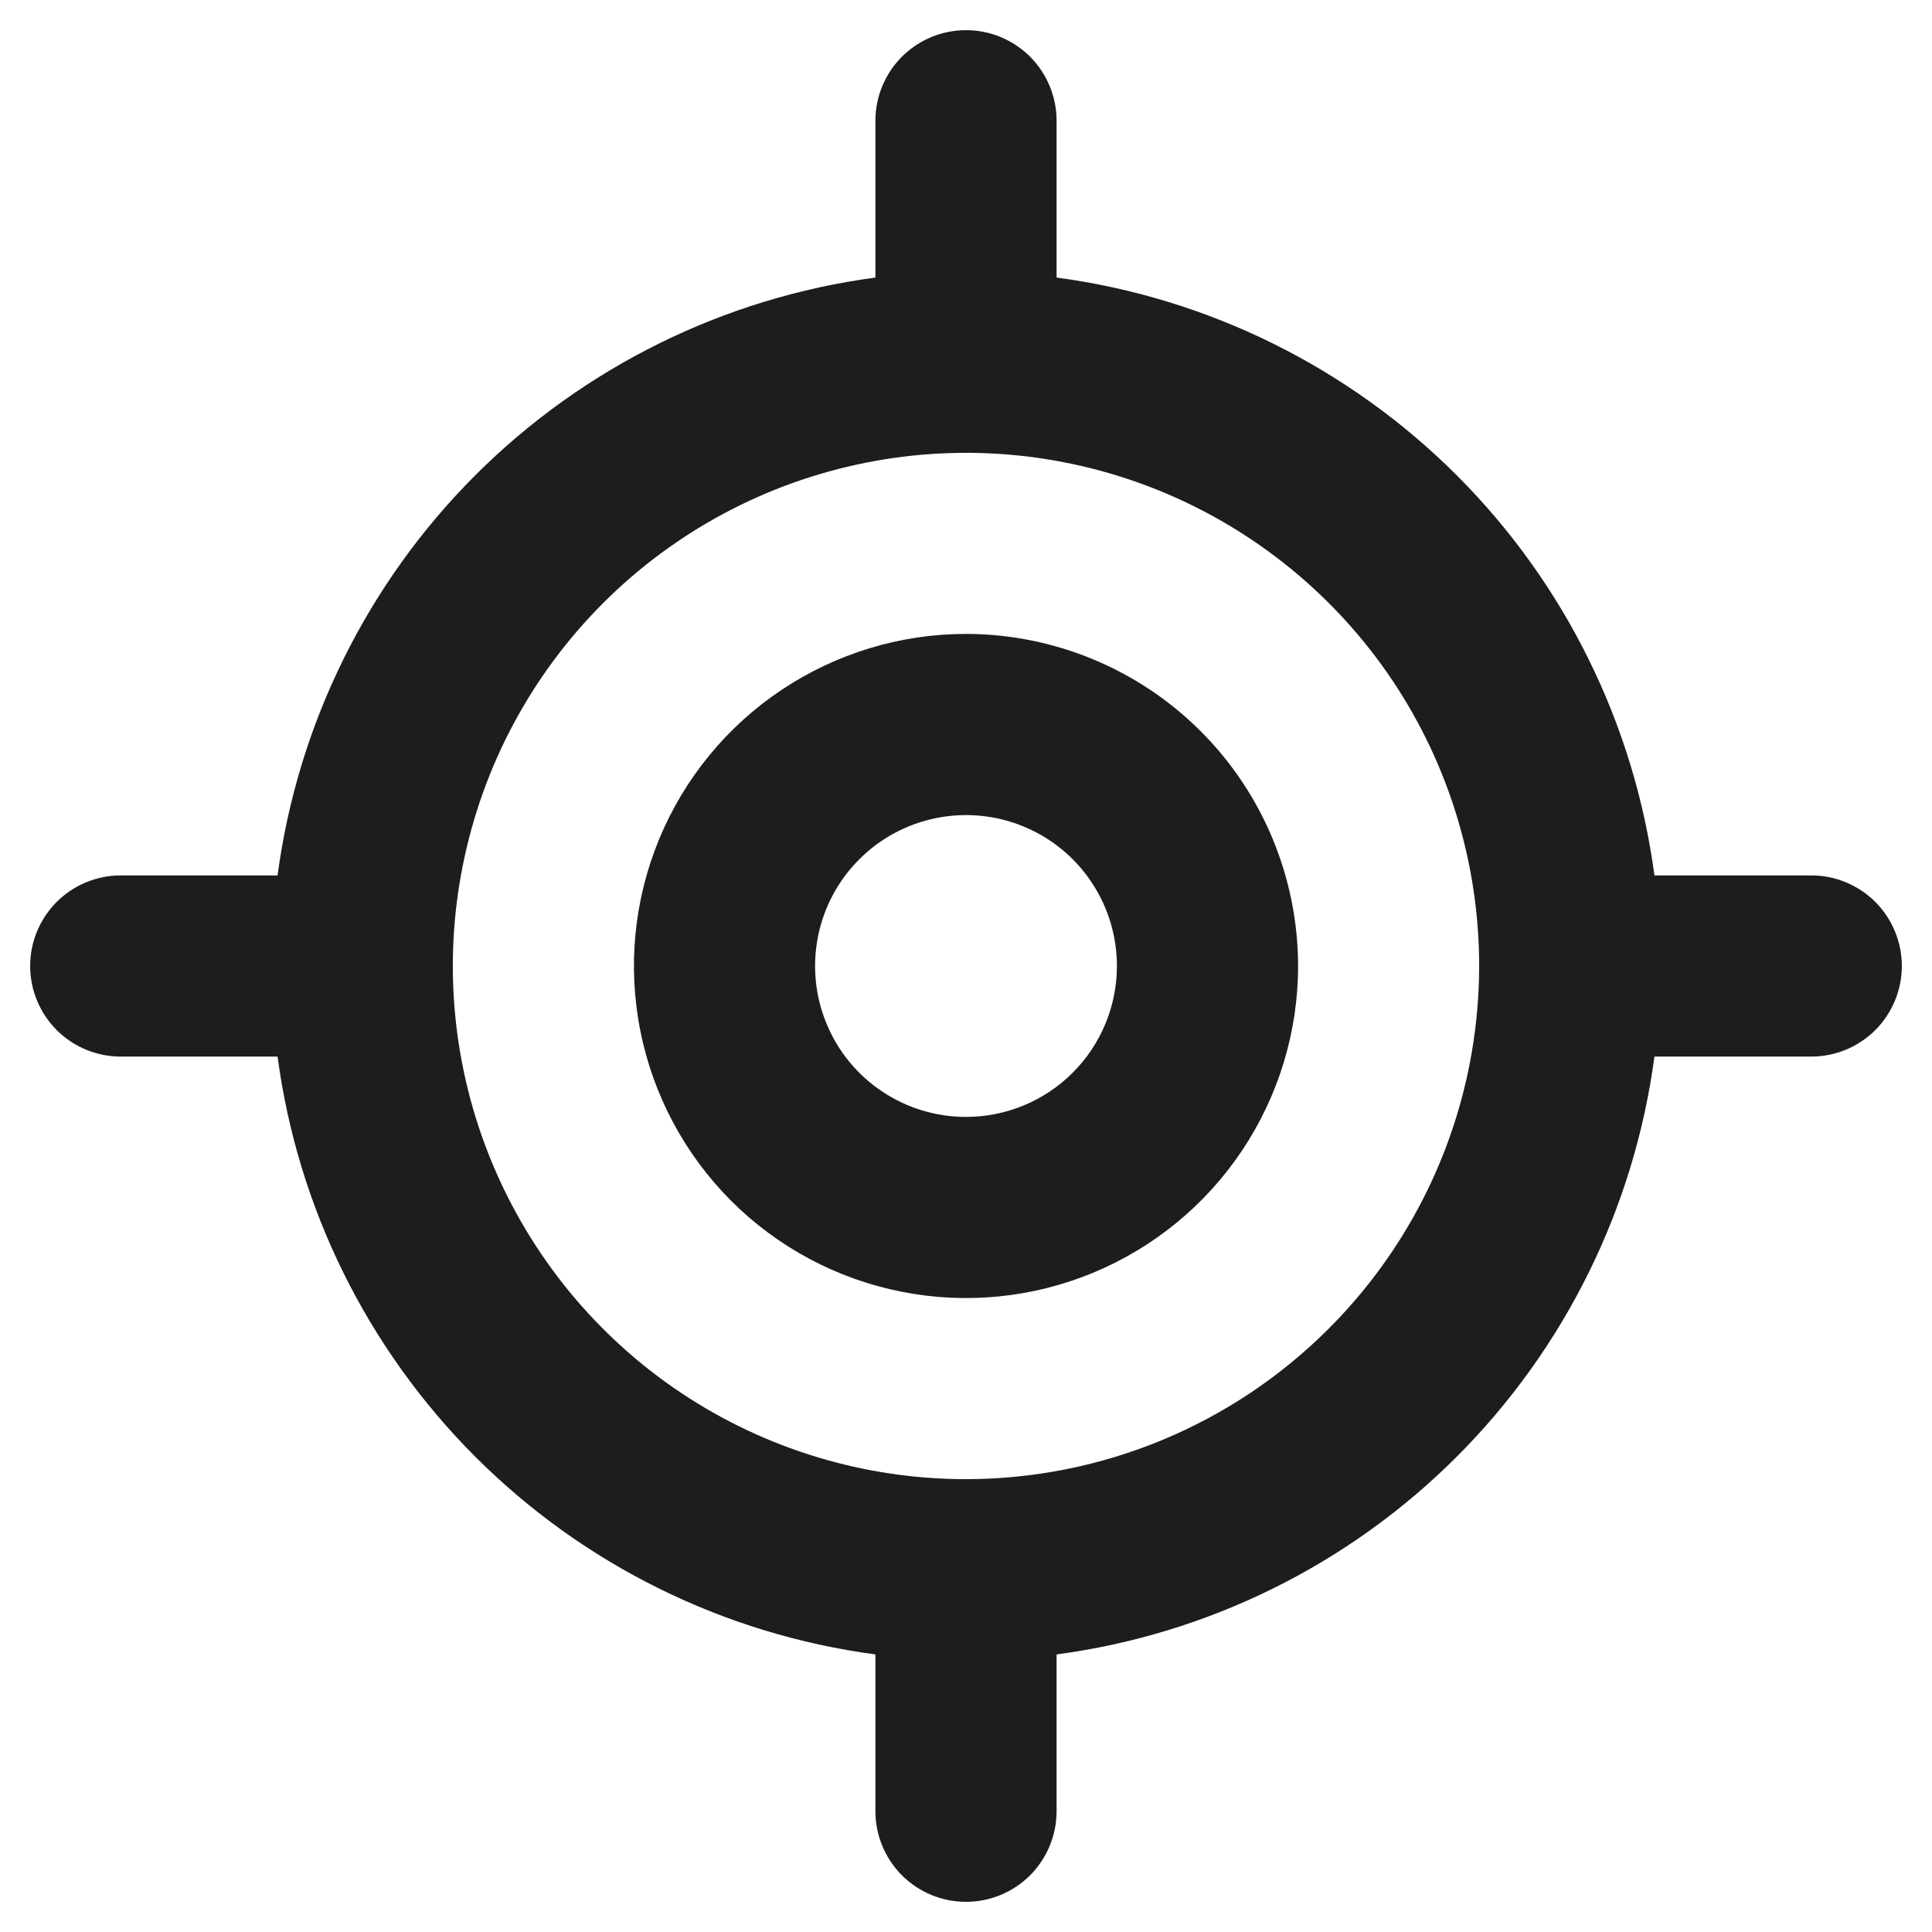 <svg width="18" height="18" viewBox="0 0 18 18" fill="none" xmlns="http://www.w3.org/2000/svg">
<path d="M16.875 8.156H15.414C15.226 6.745 14.579 5.435 13.572 4.428C12.565 3.422 11.255 2.774 9.844 2.586V1.125C9.844 0.901 9.755 0.687 9.597 0.528C9.438 0.37 9.224 0.281 9 0.281C8.776 0.281 8.562 0.37 8.403 0.528C8.245 0.687 8.156 0.901 8.156 1.125V2.586C6.745 2.774 5.435 3.422 4.428 4.428C3.422 5.435 2.774 6.745 2.586 8.156H1.125C0.901 8.156 0.687 8.245 0.528 8.403C0.37 8.562 0.281 8.776 0.281 9C0.281 9.224 0.37 9.438 0.528 9.597C0.687 9.755 0.901 9.844 1.125 9.844H2.586C2.774 11.255 3.422 12.565 4.428 13.572C5.435 14.579 6.745 15.226 8.156 15.414V16.875C8.156 17.099 8.245 17.313 8.403 17.472C8.562 17.63 8.776 17.719 9 17.719C9.224 17.719 9.438 17.63 9.597 17.472C9.755 17.313 9.844 17.099 9.844 16.875V15.414C11.255 15.226 12.565 14.579 13.572 13.572C14.579 12.565 15.226 11.255 15.414 9.844H16.875C17.099 9.844 17.313 9.755 17.472 9.597C17.63 9.438 17.719 9.224 17.719 9C17.719 8.776 17.63 8.562 17.472 8.403C17.313 8.245 17.099 8.156 16.875 8.156ZM9 13.781C8.054 13.781 7.13 13.501 6.344 12.976C5.557 12.45 4.945 11.703 4.583 10.83C4.221 9.956 4.126 8.995 4.311 8.067C4.495 7.14 4.95 6.288 5.619 5.619C6.288 4.95 7.14 4.495 8.067 4.311C8.995 4.126 9.956 4.221 10.83 4.583C11.703 4.945 12.45 5.557 12.976 6.344C13.501 7.13 13.781 8.054 13.781 9C13.78 10.268 13.276 11.483 12.379 12.379C11.483 13.276 10.268 13.78 9 13.781ZM9 5.906C8.388 5.906 7.79 6.088 7.281 6.428C6.772 6.768 6.376 7.251 6.142 7.816C5.908 8.381 5.846 9.003 5.966 9.604C6.085 10.204 6.38 10.755 6.812 11.188C7.245 11.62 7.796 11.915 8.396 12.034C8.997 12.154 9.619 12.092 10.184 11.858C10.749 11.624 11.232 11.228 11.572 10.719C11.912 10.21 12.094 9.612 12.094 9C12.093 8.18 11.767 7.393 11.187 6.813C10.607 6.233 9.82 5.907 9 5.906ZM9 10.406C8.722 10.406 8.45 10.324 8.219 10.169C7.987 10.015 7.807 9.795 7.701 9.538C7.594 9.281 7.567 8.998 7.621 8.726C7.675 8.453 7.809 8.202 8.006 8.006C8.202 7.809 8.453 7.675 8.726 7.621C8.998 7.567 9.281 7.594 9.538 7.701C9.795 7.807 10.015 7.987 10.169 8.219C10.324 8.45 10.406 8.722 10.406 9C10.406 9.373 10.258 9.731 9.994 9.994C9.731 10.258 9.373 10.406 9 10.406Z" fill="#1D1D1F"/>
</svg>
